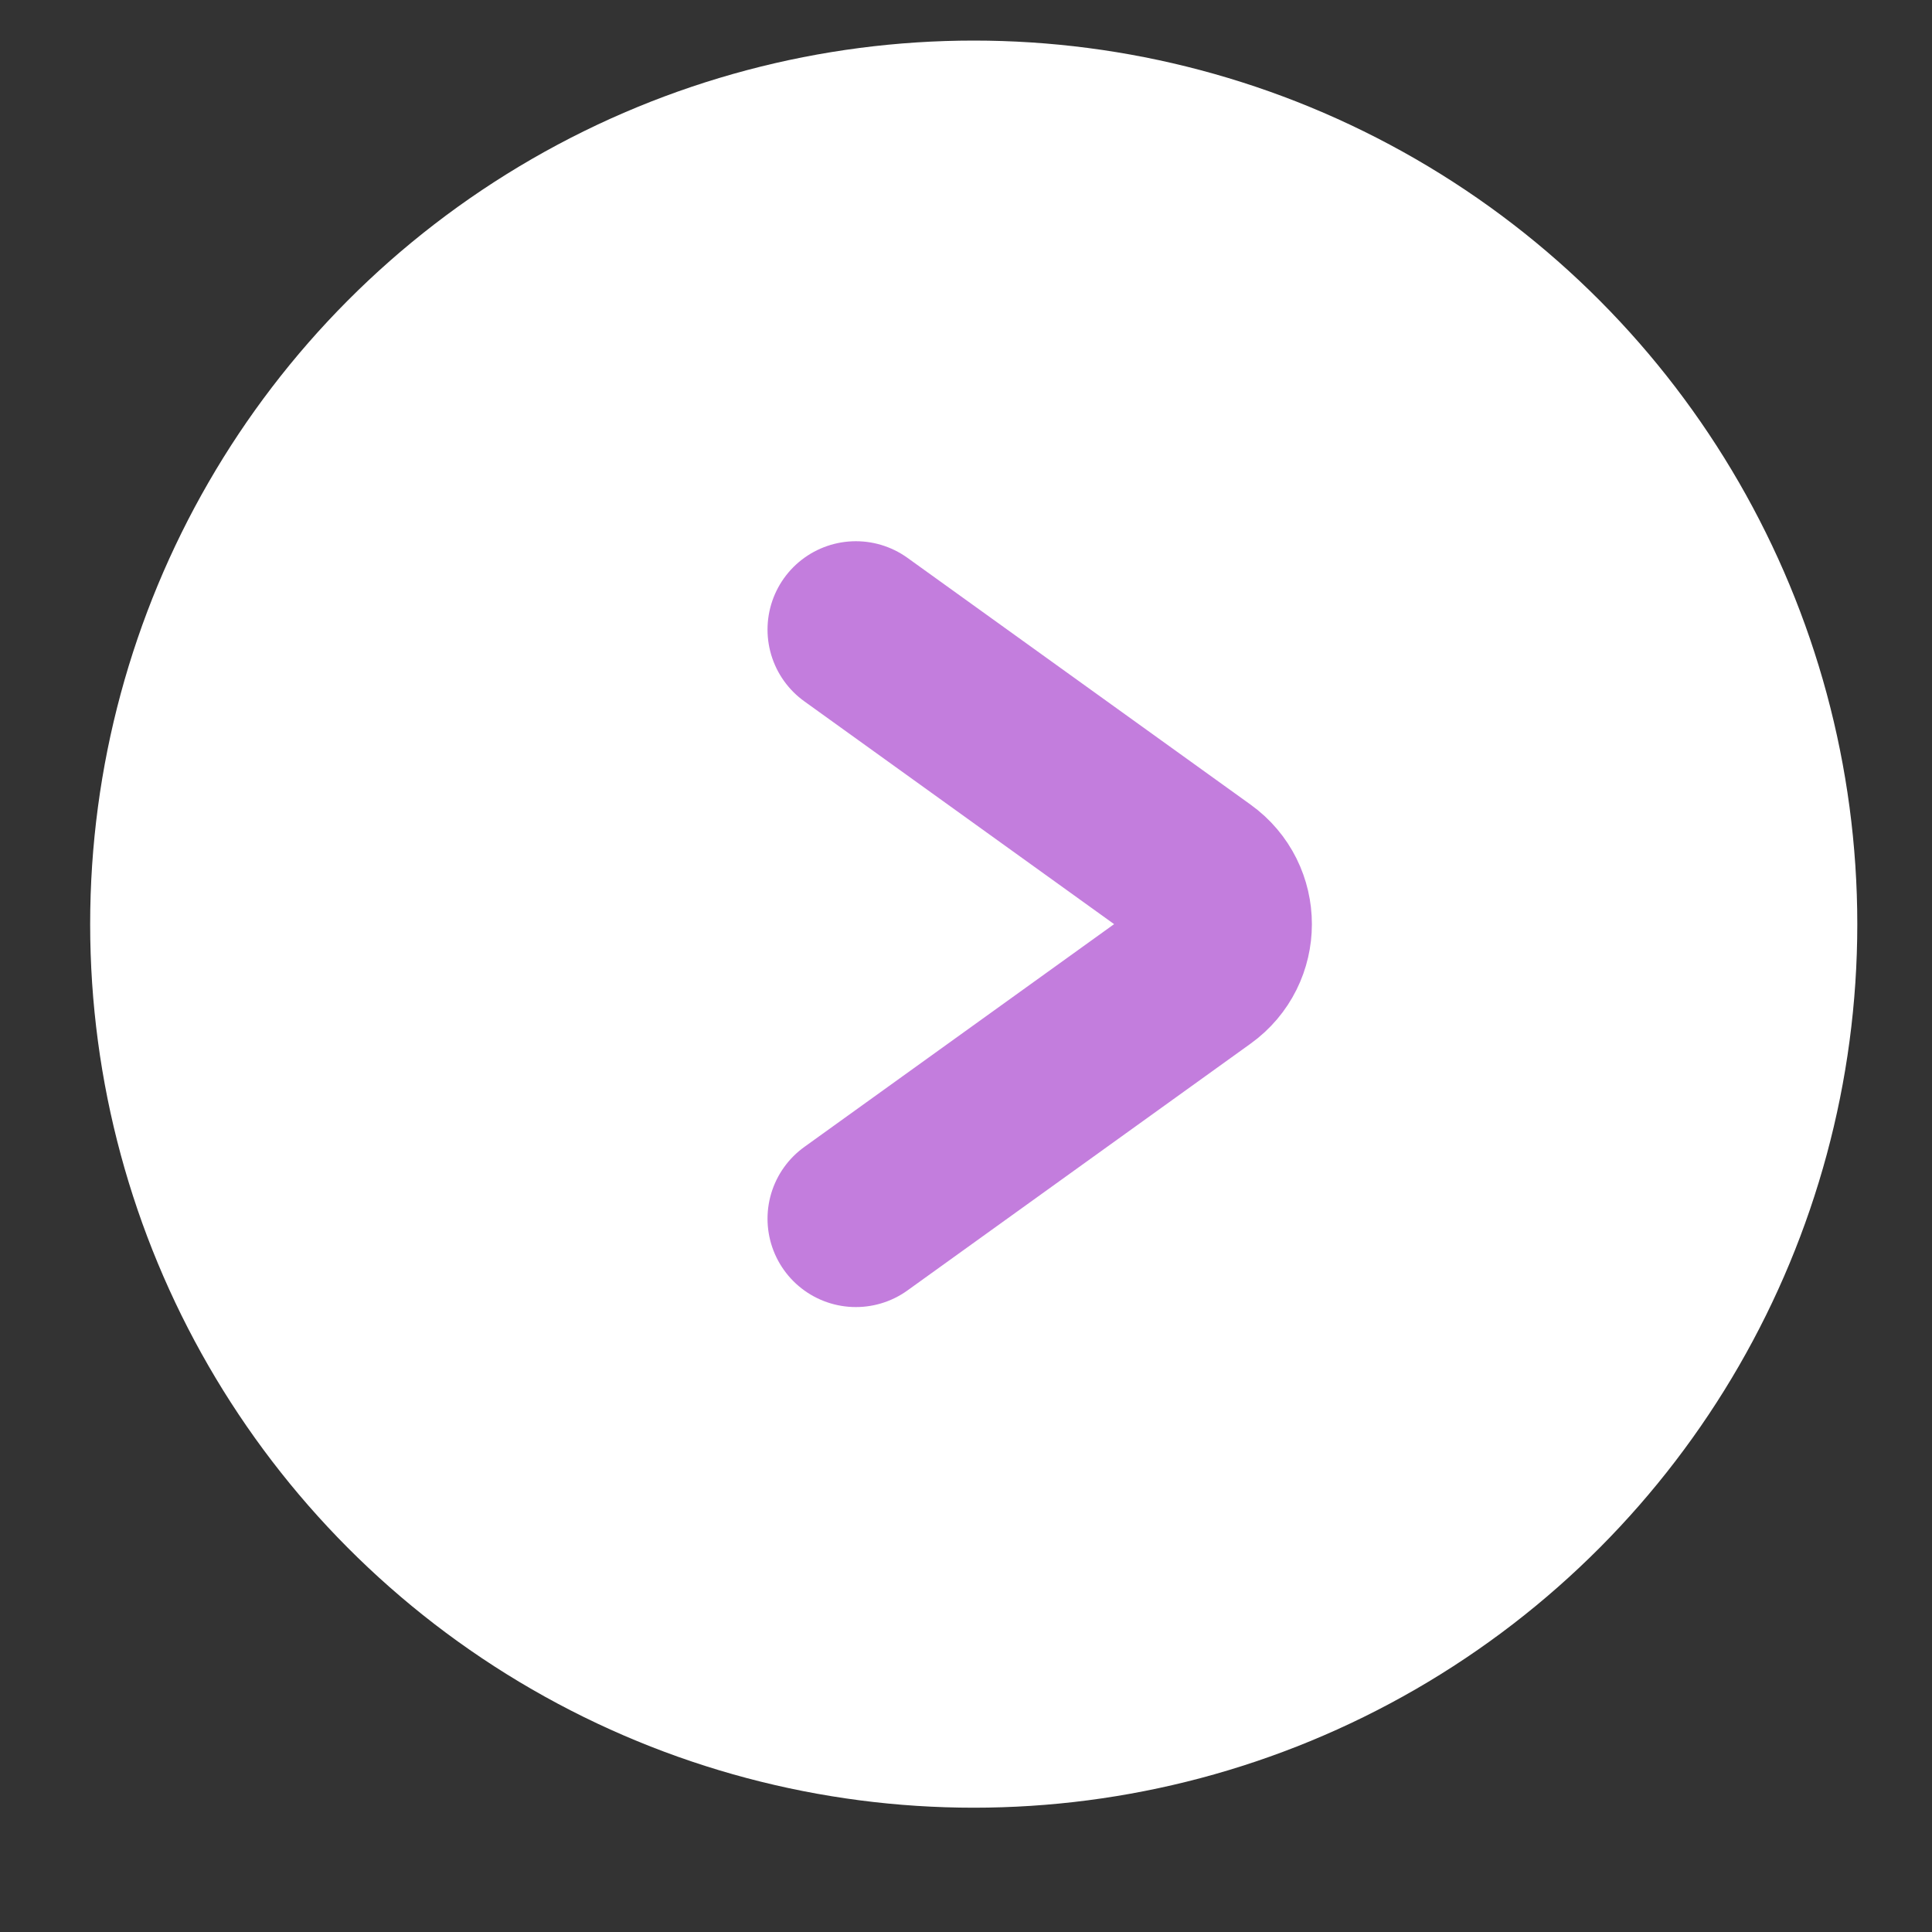 <svg width="15" height="15" viewBox="0 0 15 15" fill="none" xmlns="http://www.w3.org/2000/svg">
<rect x="0" y="0" width="15" height="15" fill="#333333" stroke="none"/>
<circle cx="7.56" cy="7.175" r="6.86" fill="white"/>
<path d="M6.645 9.462L9.309 7.546C9.563 7.364 9.563 6.986 9.309 6.804L6.645 4.888" stroke="#C37DDD" stroke-width="1.372" stroke-linecap="round"/>
</svg>
